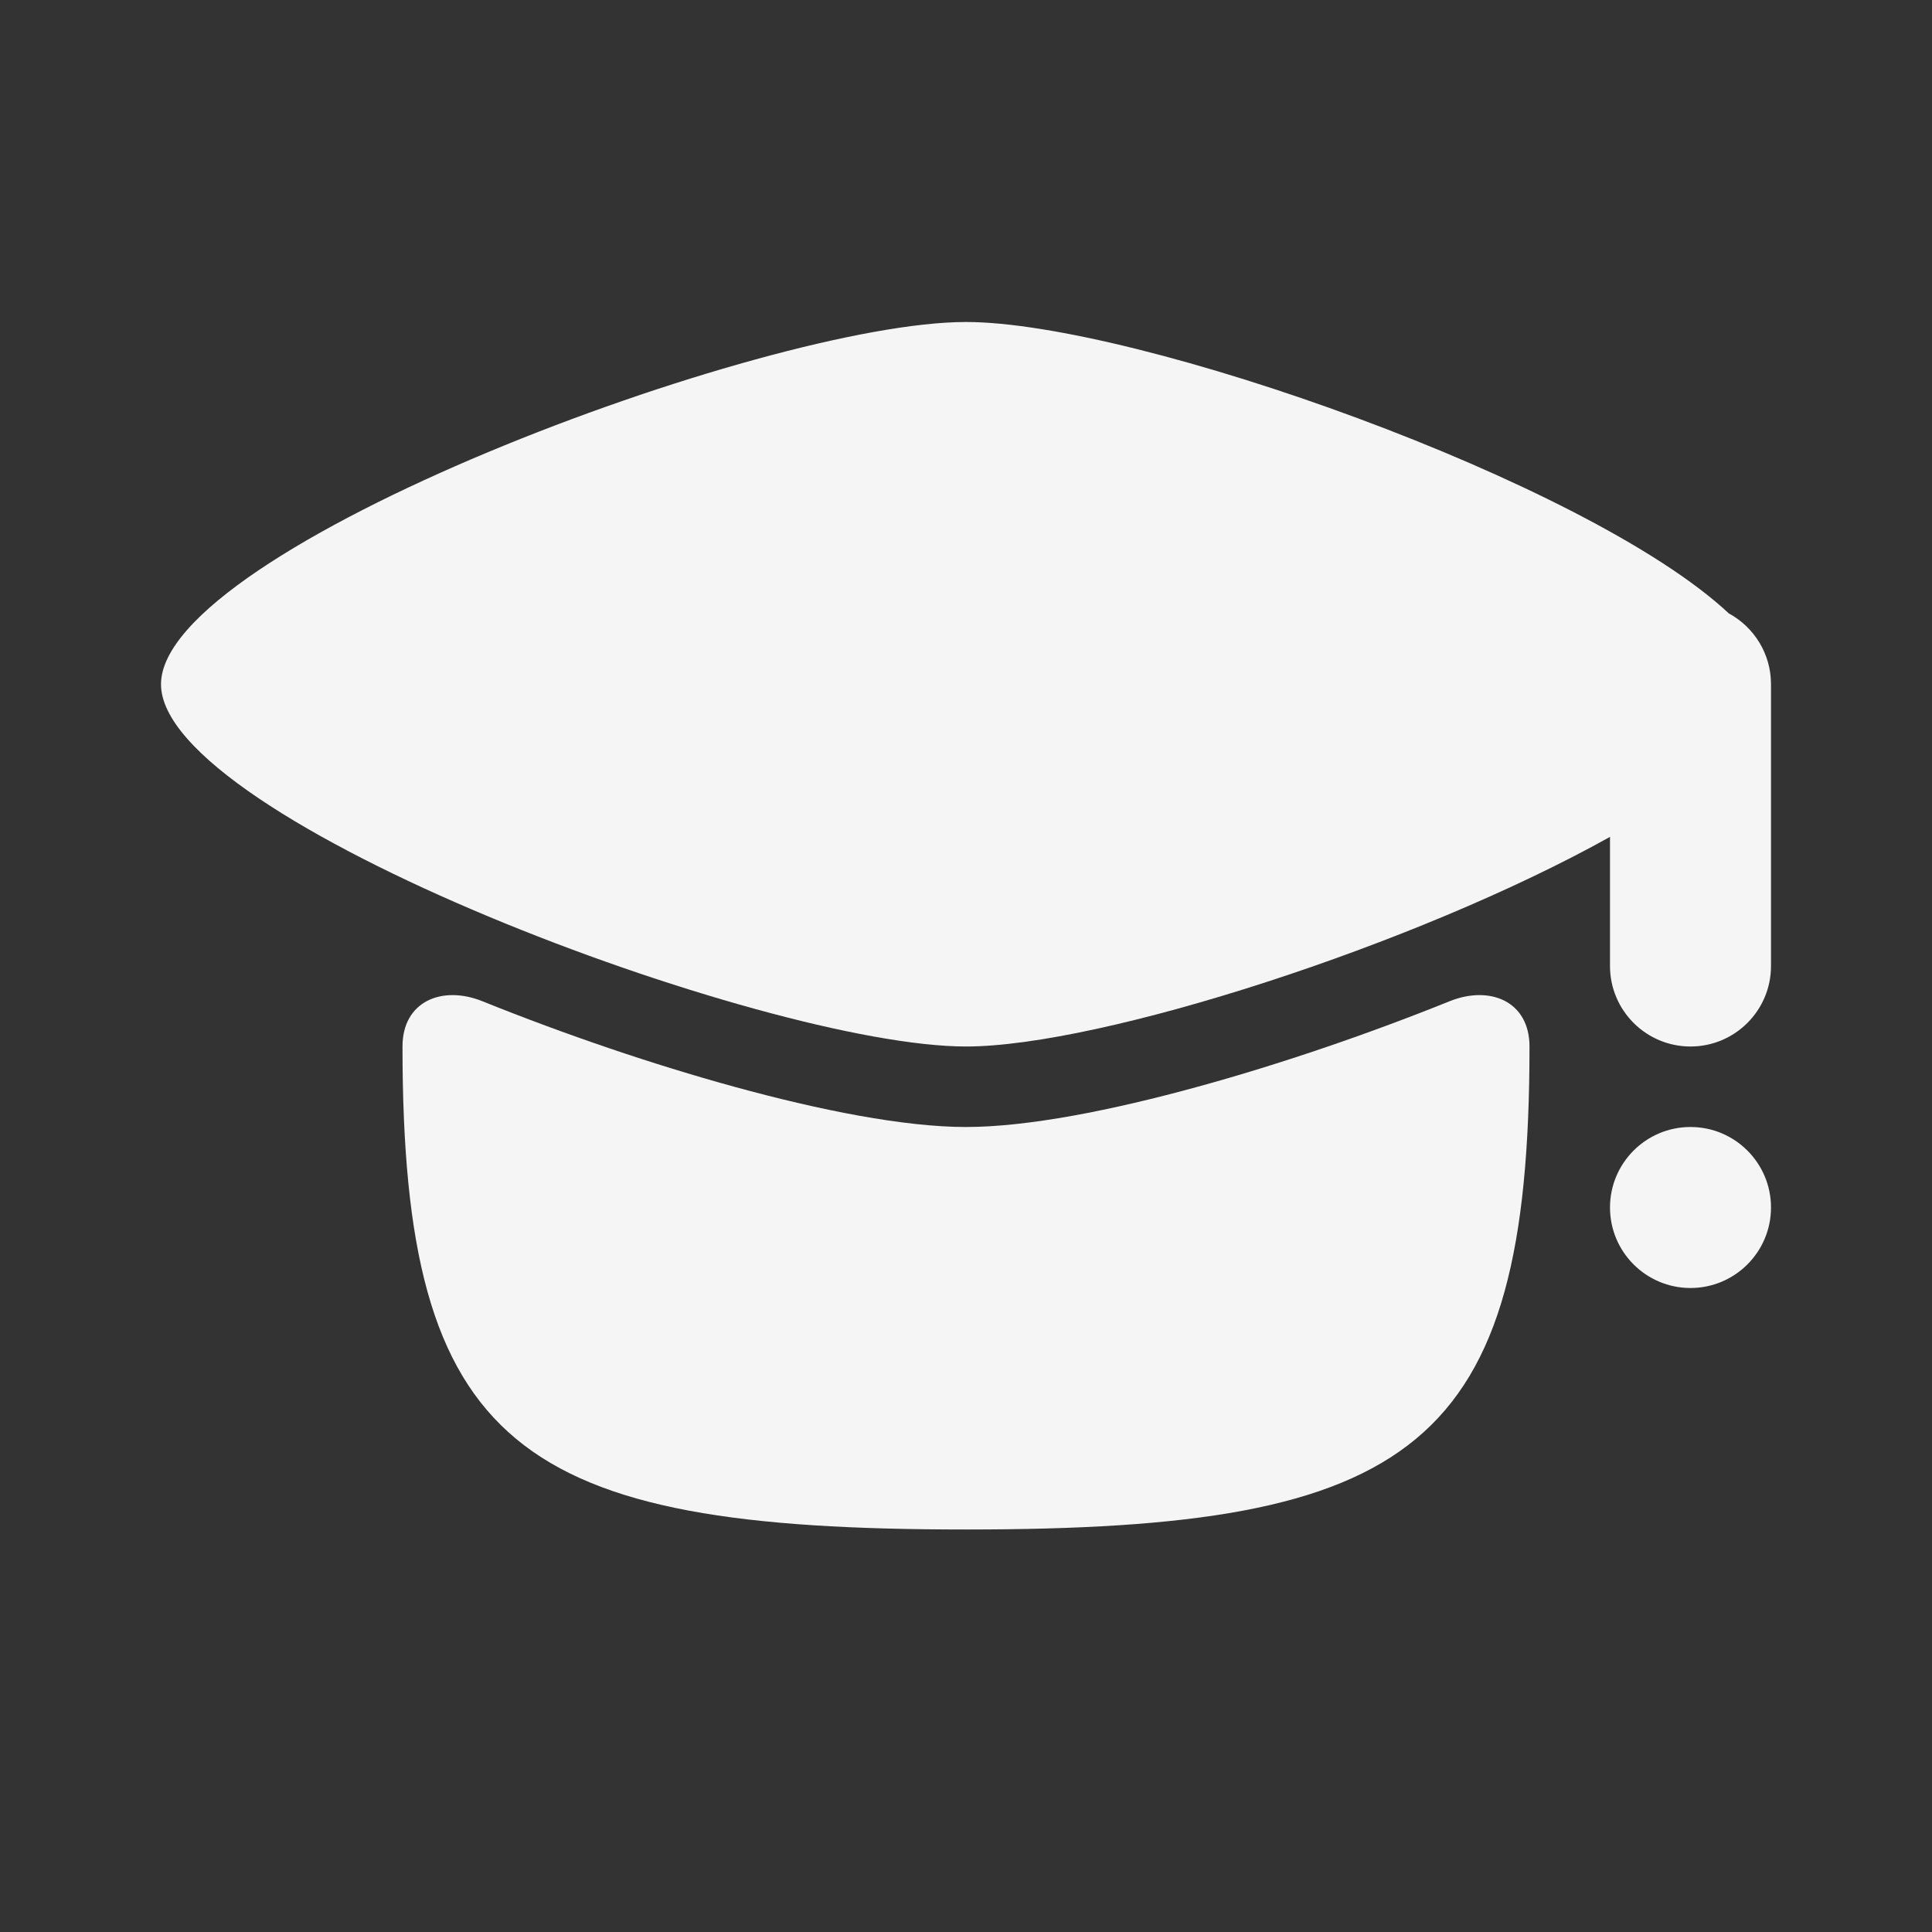 <svg width="24" height="24" viewBox="0 0 24 24" fill="none" xmlns="http://www.w3.org/2000/svg">
<rect x="0" y="0" width="24" height="24" fill="#333333" stroke="none"/>
<path d="M2 8.5C2 6.812 9.5 4 12 4C14.1 4 19.729 5.985 21.476 7.62C21.788 7.789 22 8.12 22 8.5V12C22 12.552 21.552 13 21 13C20.448 13 20 12.552 20 12V10.396C17.596 11.737 13.675 13 12 13C9.5 13 2 10.188 2 8.5Z" fill="white" fill-opacity="0.95"/>
<path d="M12 19C6.432 19 5 18 5 13C5 12.438 5.493 12.236 5.993 12.438C7.031 12.856 8.12 13.225 9.114 13.498C10.19 13.794 11.235 14 12 14C12.765 14 13.81 13.794 14.886 13.498C15.88 13.225 16.969 12.856 18.007 12.438C18.507 12.236 19 12.438 19 13C19 18 17.568 19 12 19Z" fill="white" fill-opacity="0.95"/>
<path d="M21 16C21.552 16 22 15.552 22 15C22 14.448 21.552 14 21 14C20.448 14 20 14.448 20 15C20 15.552 20.448 16 21 16Z" fill="white" fill-opacity="0.95"/>
</svg>
